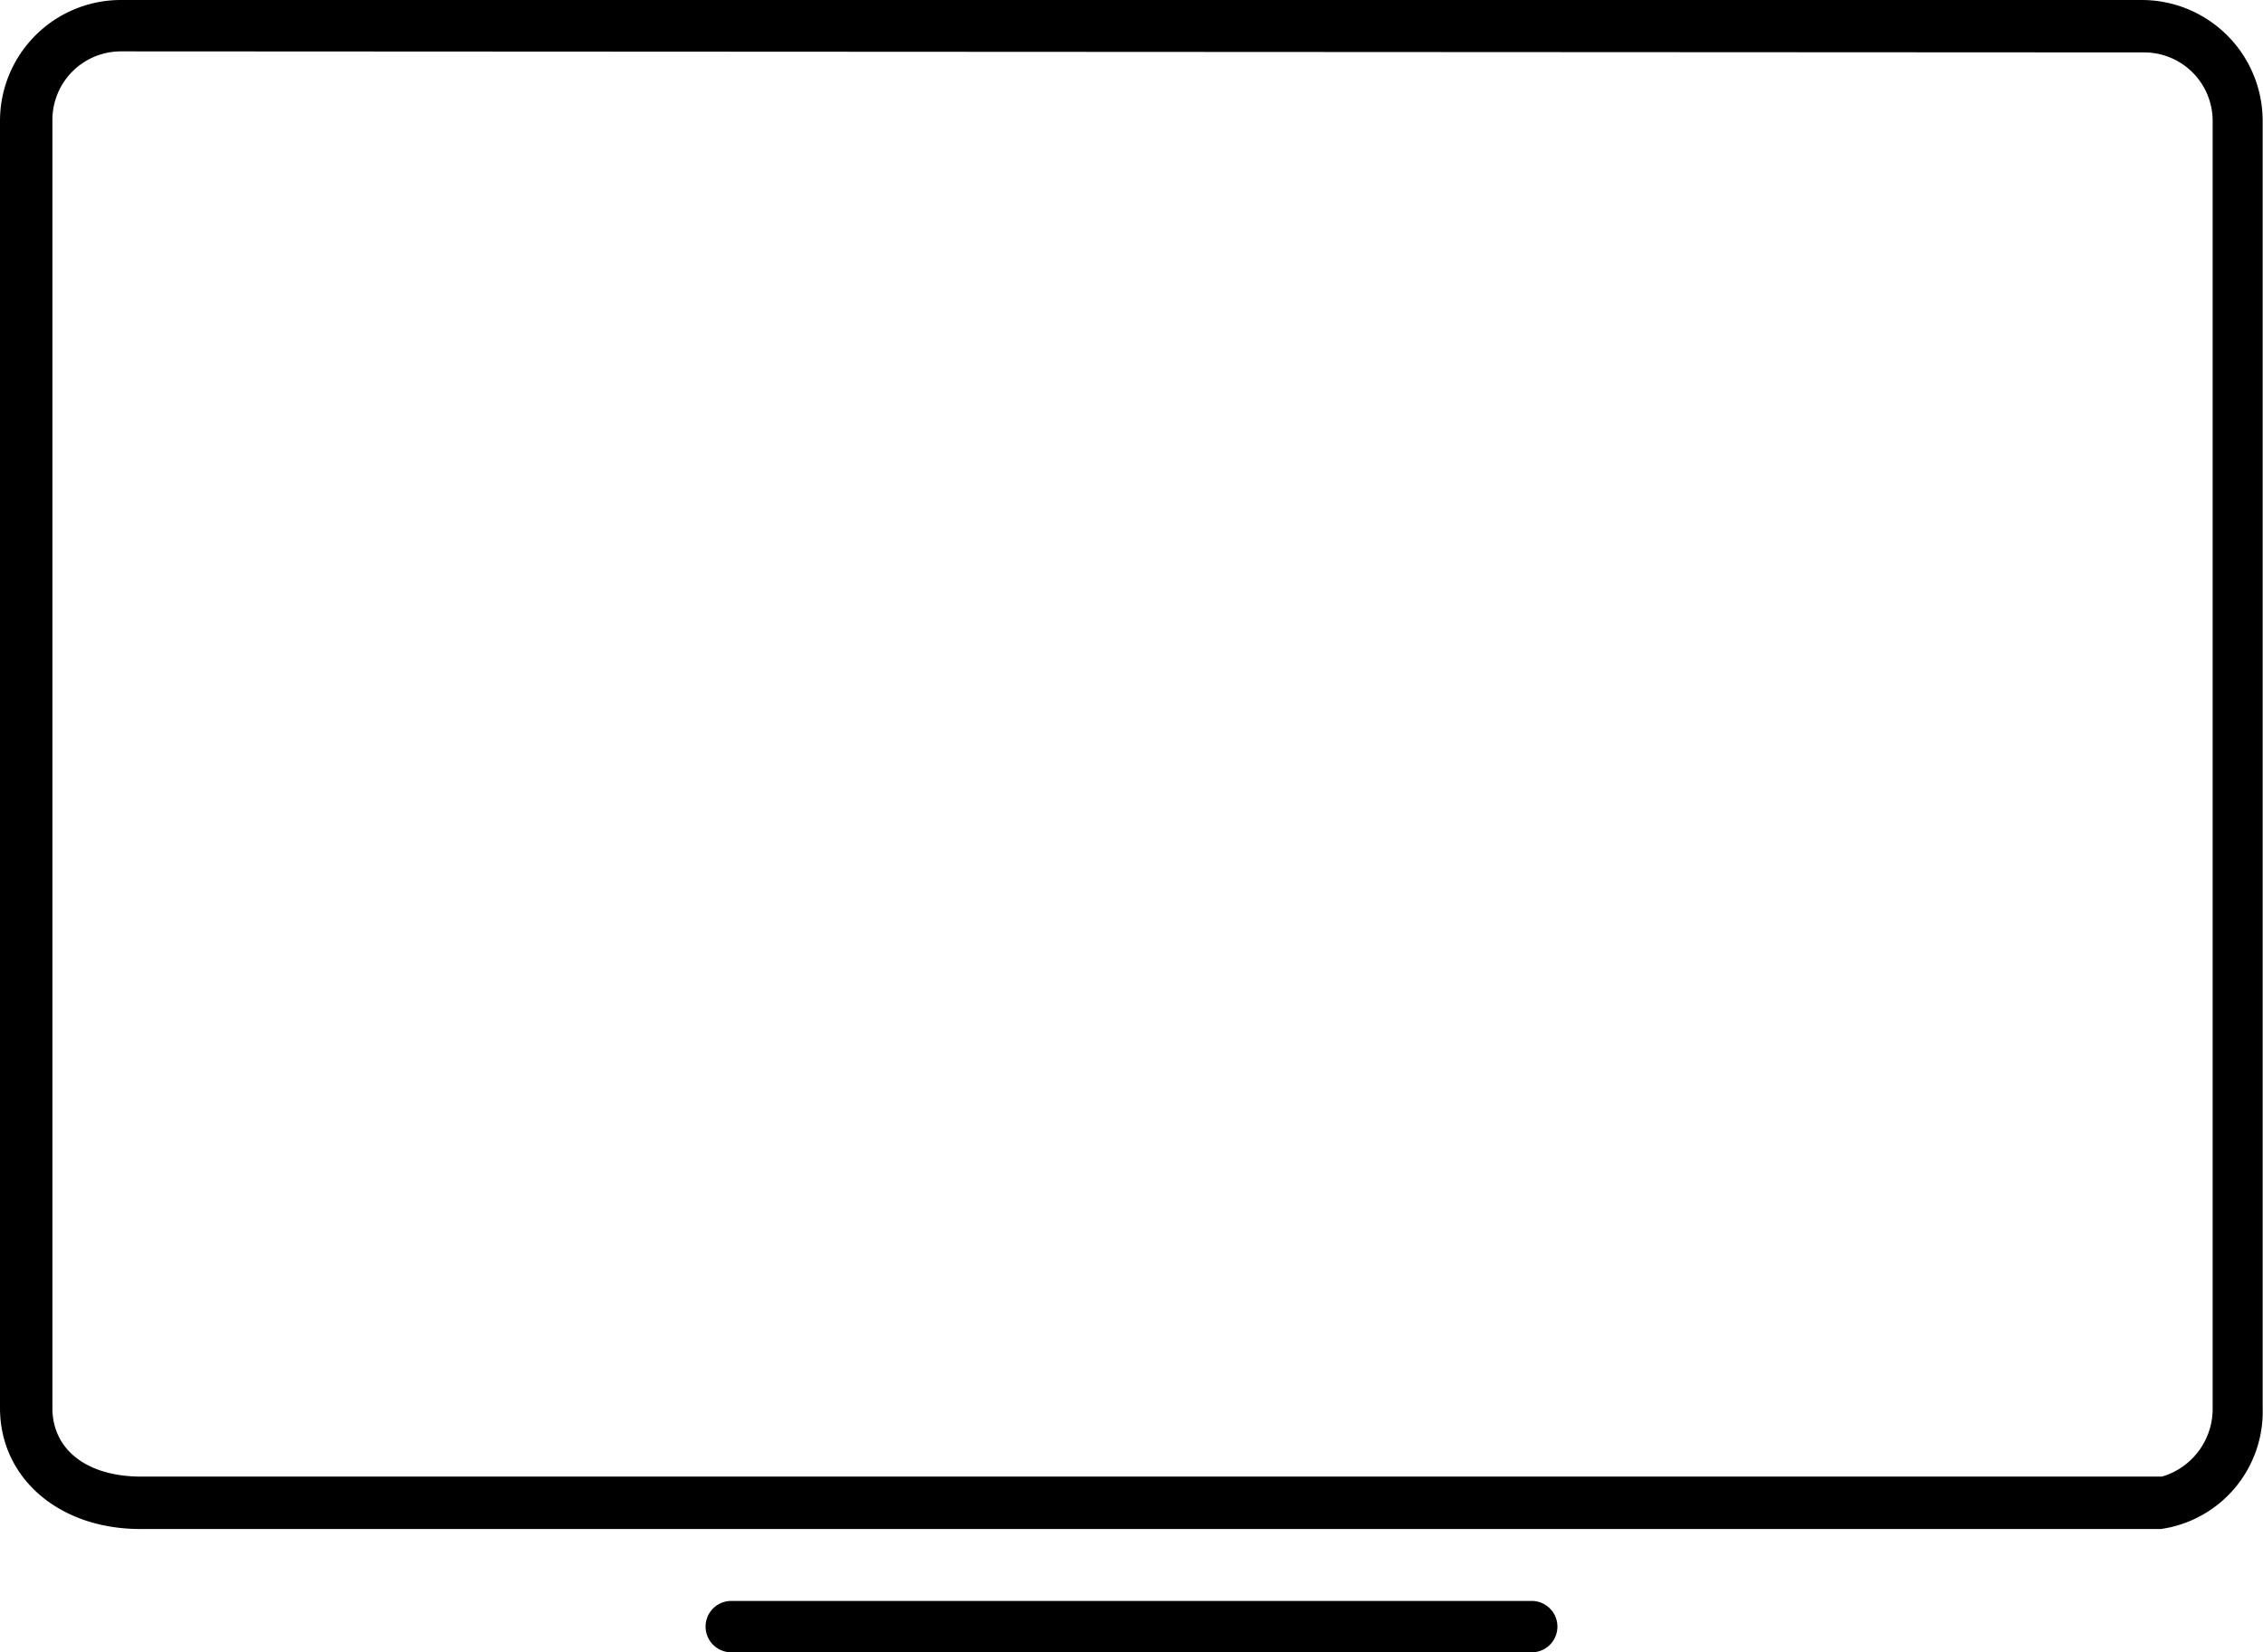 <svg xmlns="http://www.w3.org/2000/svg" viewBox="0 0 66.07 48.24"><g id="Capa_2" data-name="Capa 2"><g id="Capa_1-2" data-name="Capa 1"><path d="M44.72,48.24H21.35a.75.75,0,0,1,0-1.5H44.72a.75.75,0,0,1,0,1.5Z"></path><path d="M63.09,44.64h-59C1.72,44.64,0,43.15,0,41.11V3.53A3.53,3.53,0,0,1,3.53,0h59a3.53,3.53,0,0,1,3.53,3.53V41.11A3.46,3.46,0,0,1,63.09,44.64ZM3.53,1.5a2,2,0,0,0-2,2V41.11c0,1.21,1,2,2.59,2h59a2.06,2.06,0,0,0,1.48-2V3.53a2,2,0,0,0-2-2Z"></path></g></g></svg>
